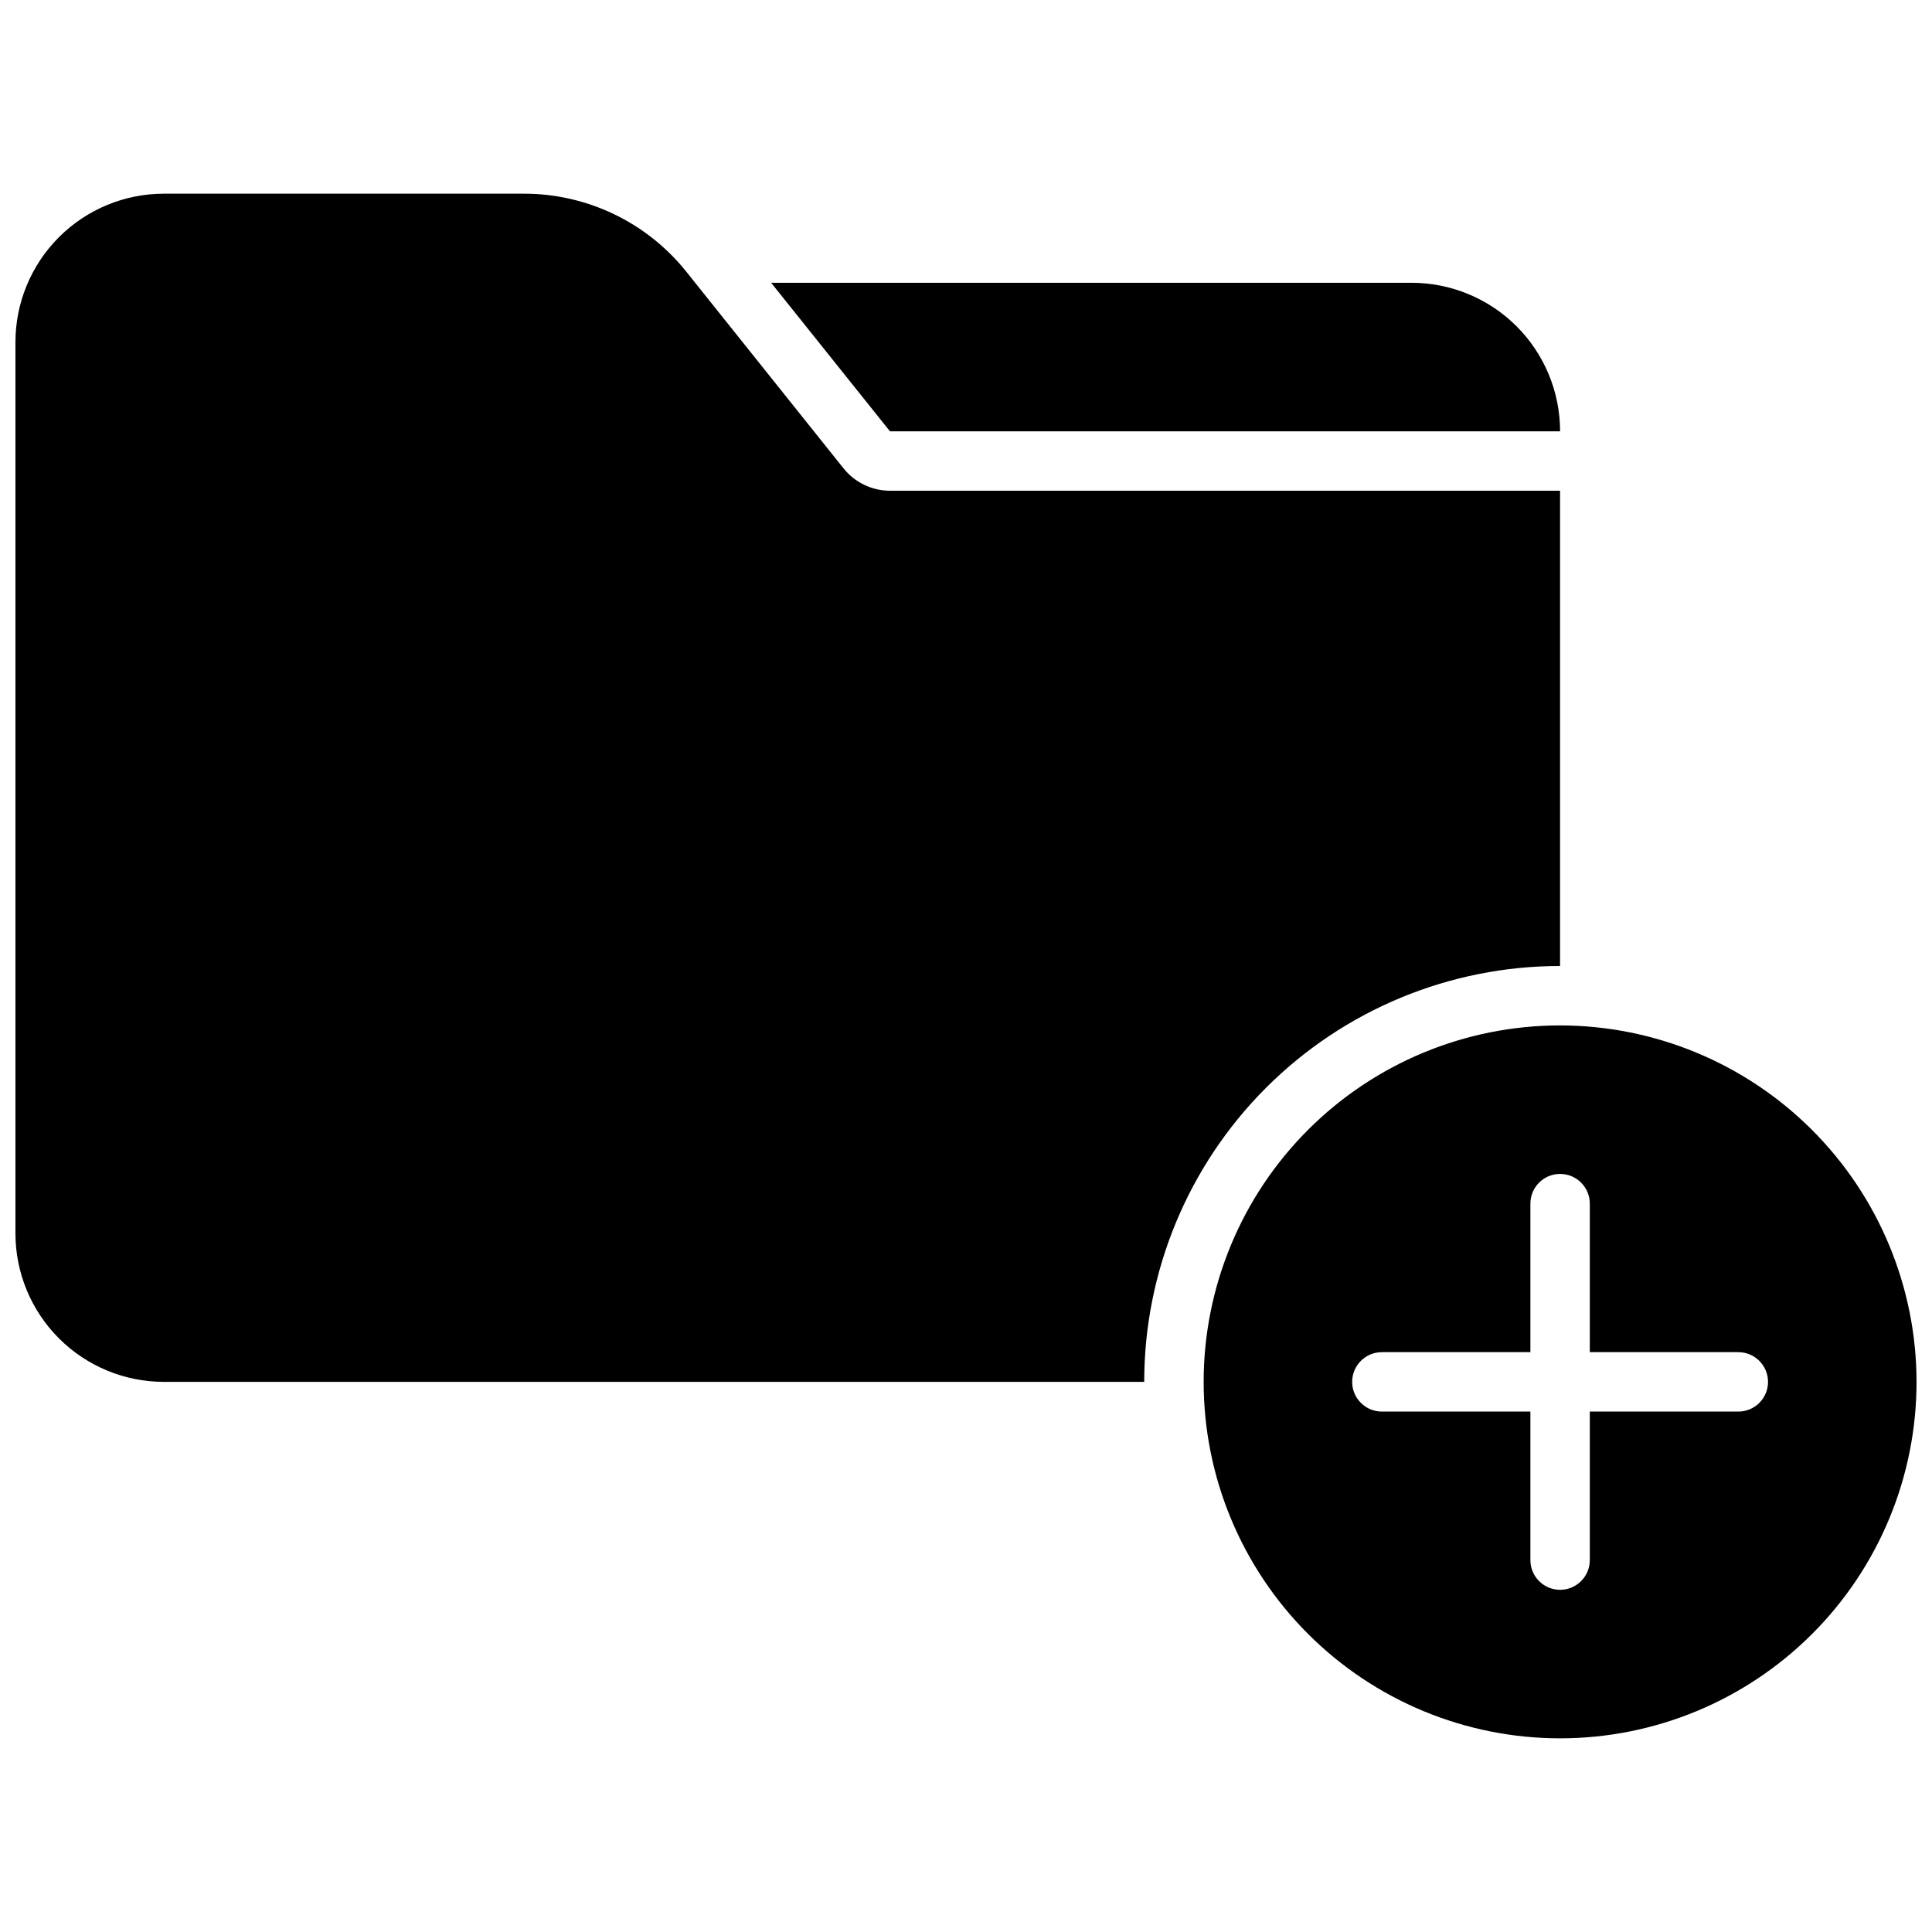 <?xml version="1.0" encoding="UTF-8"?>
<!-- Uploaded to: ICON Repo, www.svgrepo.com, Generator: ICON Repo Mixer Tools -->
<svg width="800px" height="800px" version="1.1" viewBox="144 144 512 512" xmlns="http://www.w3.org/2000/svg">
 <defs>
  <clipPath id="a">
   <path d="m148.09 195h503.81v410h-503.81z"/>
  </clipPath>
 </defs>
 <g clip-path="url(#a)">
  <path d="m447.23 510.21h-259.78c-10.438 0-20.449-4.148-27.832-11.527-7.379-7.383-11.527-17.395-11.527-27.832v-236.16c0-10.441 4.148-20.453 11.527-27.832 7.383-7.383 17.395-11.531 27.832-11.531h95.41c16.715-0.004 32.527 7.586 42.98 20.625l41.723 52.191c2.988 3.723 7.504 5.894 12.281 5.906h177.59v125.95c-29.227 0-57.258 11.609-77.926 32.277-20.668 20.668-32.281 48.699-32.281 77.93zm110.21-251.91c-0.004-10.438-4.148-20.445-11.531-27.828-7.379-7.379-17.391-11.527-27.828-11.531h-169.72l31.488 39.359zm94.465 251.91c0 25.055-9.953 49.082-27.668 66.797s-41.742 27.668-66.797 27.668c-25.051 0-49.078-9.953-66.793-27.668-17.719-17.715-27.668-41.742-27.668-66.797 0-25.055 9.949-49.082 27.668-66.797 17.715-17.715 41.742-27.668 66.793-27.668 25.047 0.027 49.059 9.992 66.766 27.699 17.711 17.711 27.672 41.719 27.699 66.766zm-39.359 0c0-2.09-0.828-4.09-2.305-5.566-1.477-1.477-3.481-2.305-5.566-2.305h-39.359v-39.359c0-4.348-3.527-7.875-7.875-7.875s-7.871 3.527-7.871 7.875v39.359h-39.359c-4.348 0-7.871 3.523-7.871 7.871 0 4.348 3.523 7.871 7.871 7.871h39.359v39.359c0 4.348 3.523 7.875 7.871 7.875s7.875-3.527 7.875-7.875v-39.359h39.359c2.086 0 4.09-0.828 5.566-2.305 1.477-1.477 2.305-3.481 2.305-5.566z"/>
 </g>
</svg>